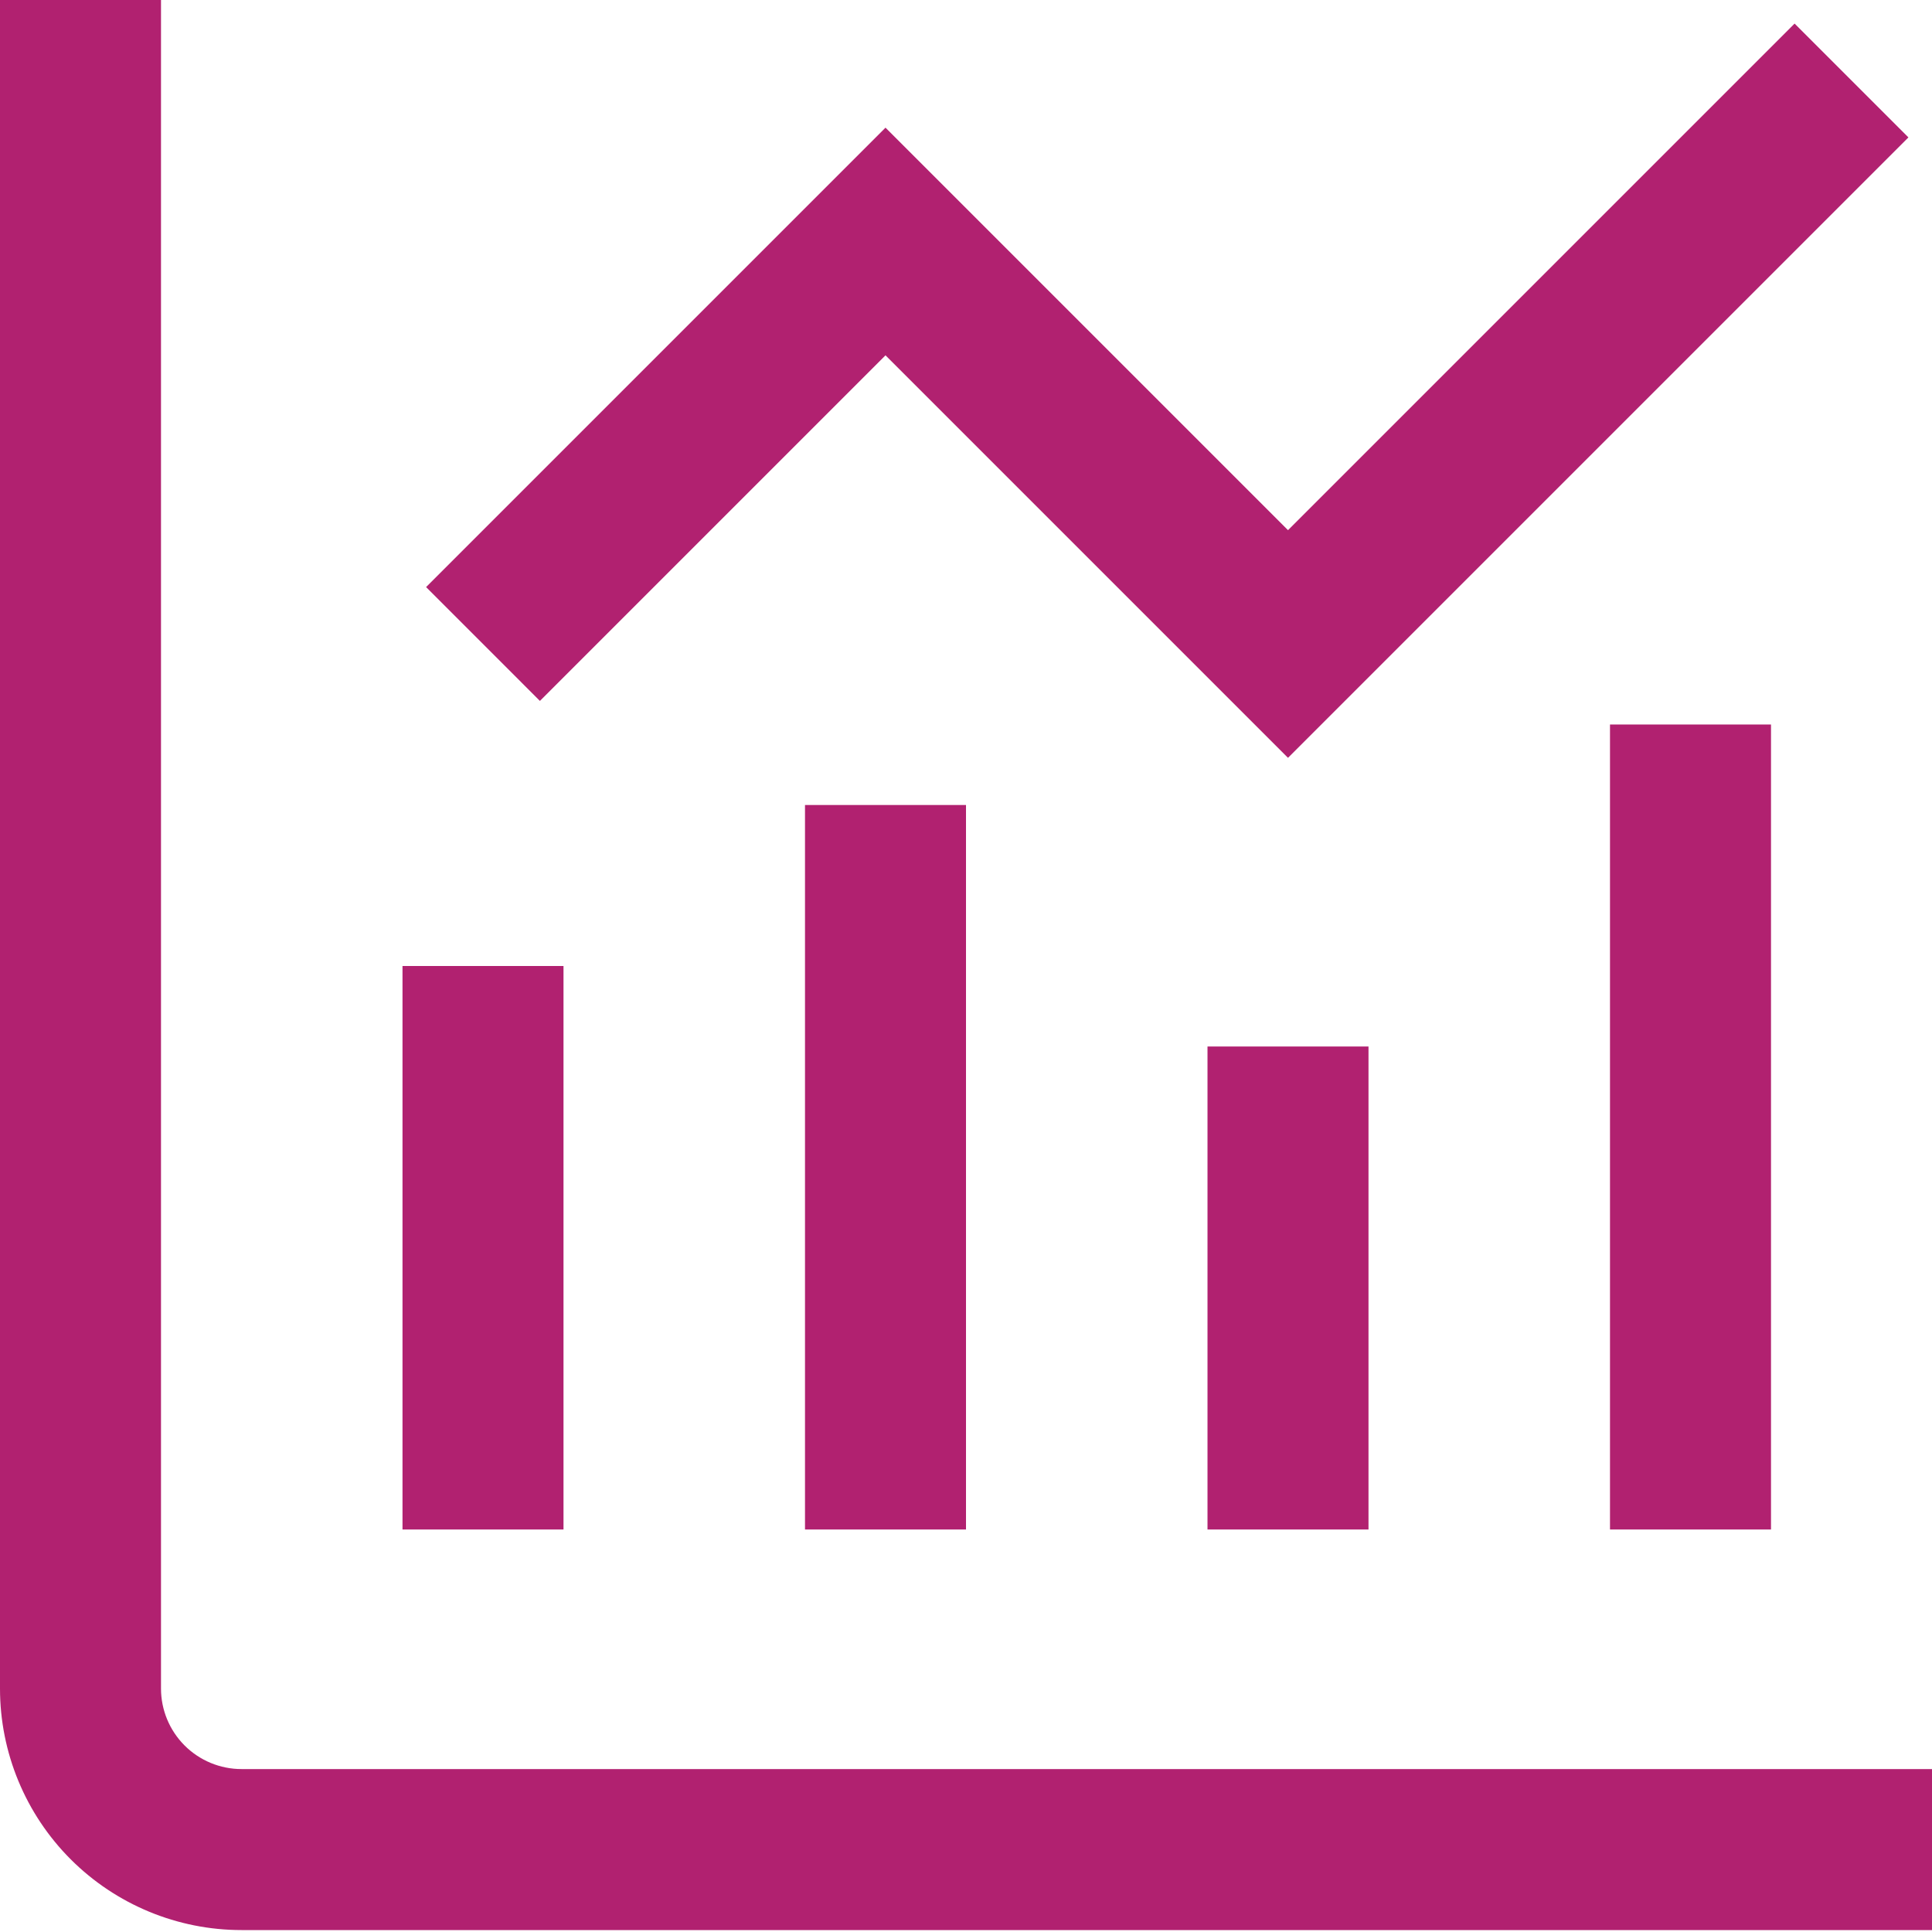 <?xml version="1.0" encoding="UTF-8"?> <svg xmlns="http://www.w3.org/2000/svg" width="48" height="48" viewBox="0 0 48 48" fill="none"><g clip-path="url(#clip0_1477_2129)"><path d="M6 43.952C5.47 43.952 4.961 43.741 4.586 43.366C4.211 42.991 4 42.482 4 41.952V0H0V41.952C0 43.543 0.632 45.069 1.757 46.195C2.883 47.32 4.409 47.952 6 47.952H48V43.952H6Z" fill="#B12170"></path><path d="M14 24H10V38H14V24Z" fill="#B12170"></path><path d="M24 20H20V38H24V20Z" fill="#B12170"></path><path d="M34 26H30V38H34V26Z" fill="#B12170"></path><path d="M44 18H40V38H44V18Z" fill="#B12170"></path><path d="M22 8.828L32 18.828L47.414 3.414L44.586 0.586L32 13.172L22 3.172L10.586 14.586L13.414 17.414L22 8.828Z" fill="#B12170"></path></g><defs><clipPath id="clip0_1477_2129"><rect width="48" height="48" fill="white"></rect></clipPath></defs></svg> 